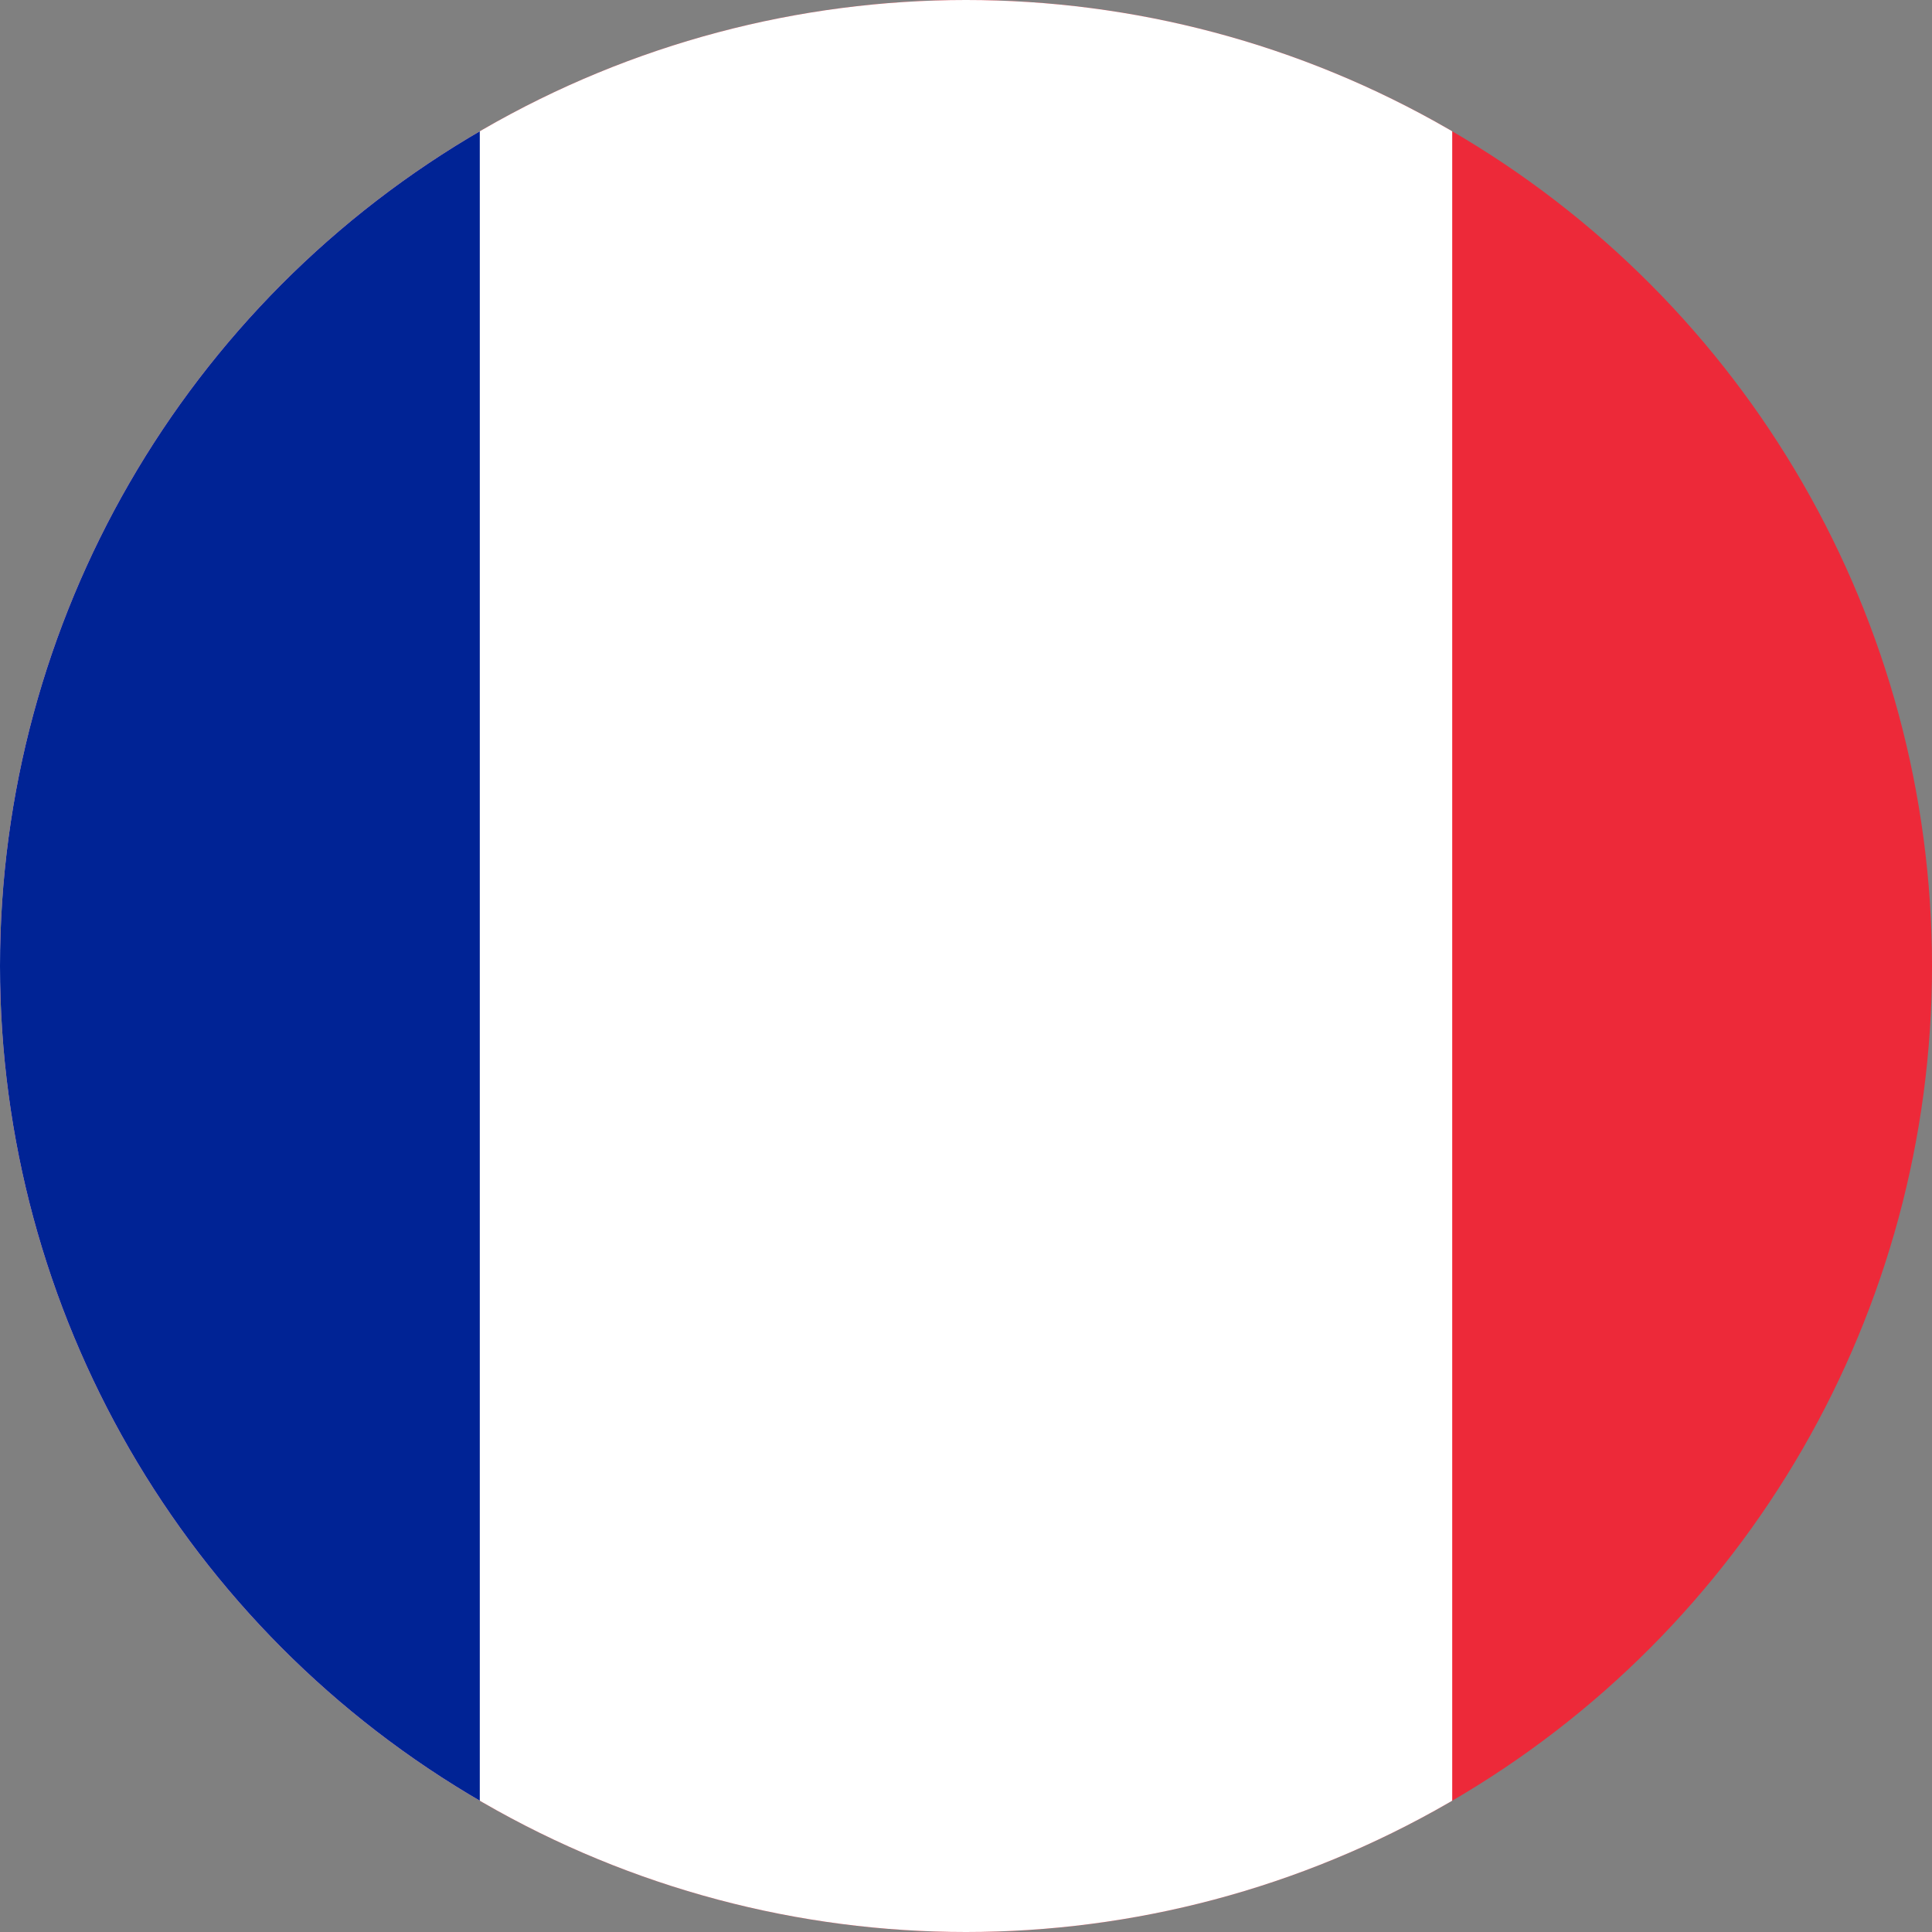<svg xmlns="http://www.w3.org/2000/svg" xmlns:xlink="http://www.w3.org/1999/xlink" width="50" height="50" viewBox="0 0 50 50">
  <rect x="0" y="0" width="50" height="50" fill="#808080" stroke="none"/>
  <defs>
    <clipPath id="clip-path">
      <circle id="Ellipse_248" data-name="Ellipse 248" cx="25" cy="25" r="25" transform="translate(643 471)" fill="#f5f5f5" stroke="#d6d6d6" stroke-width="1"/>
    </clipPath>
  </defs>
  <g id="Oui_Monsier" data-name="Oui Monsier" transform="translate(-643 -471)" clip-path="url(#clip-path)">
    <g id="Flag_of_France" transform="translate(643 479.333)">
      <rect id="Rectangle_1819" data-name="Rectangle 1819" width="75.496" height="50.33" transform="translate(-12.748 -8.499)" fill="#ed2939"/>
      <rect id="Rectangle_1820" data-name="Rectangle 1820" width="50.331" height="50.33" transform="translate(-12.748 -8.499)" fill="#fff"/>
      <rect id="Rectangle_1821" data-name="Rectangle 1821" width="25.165" height="50.33" transform="translate(-12.748 -8.499)" fill="#002395"/>
    </g>
  </g>
</svg>
